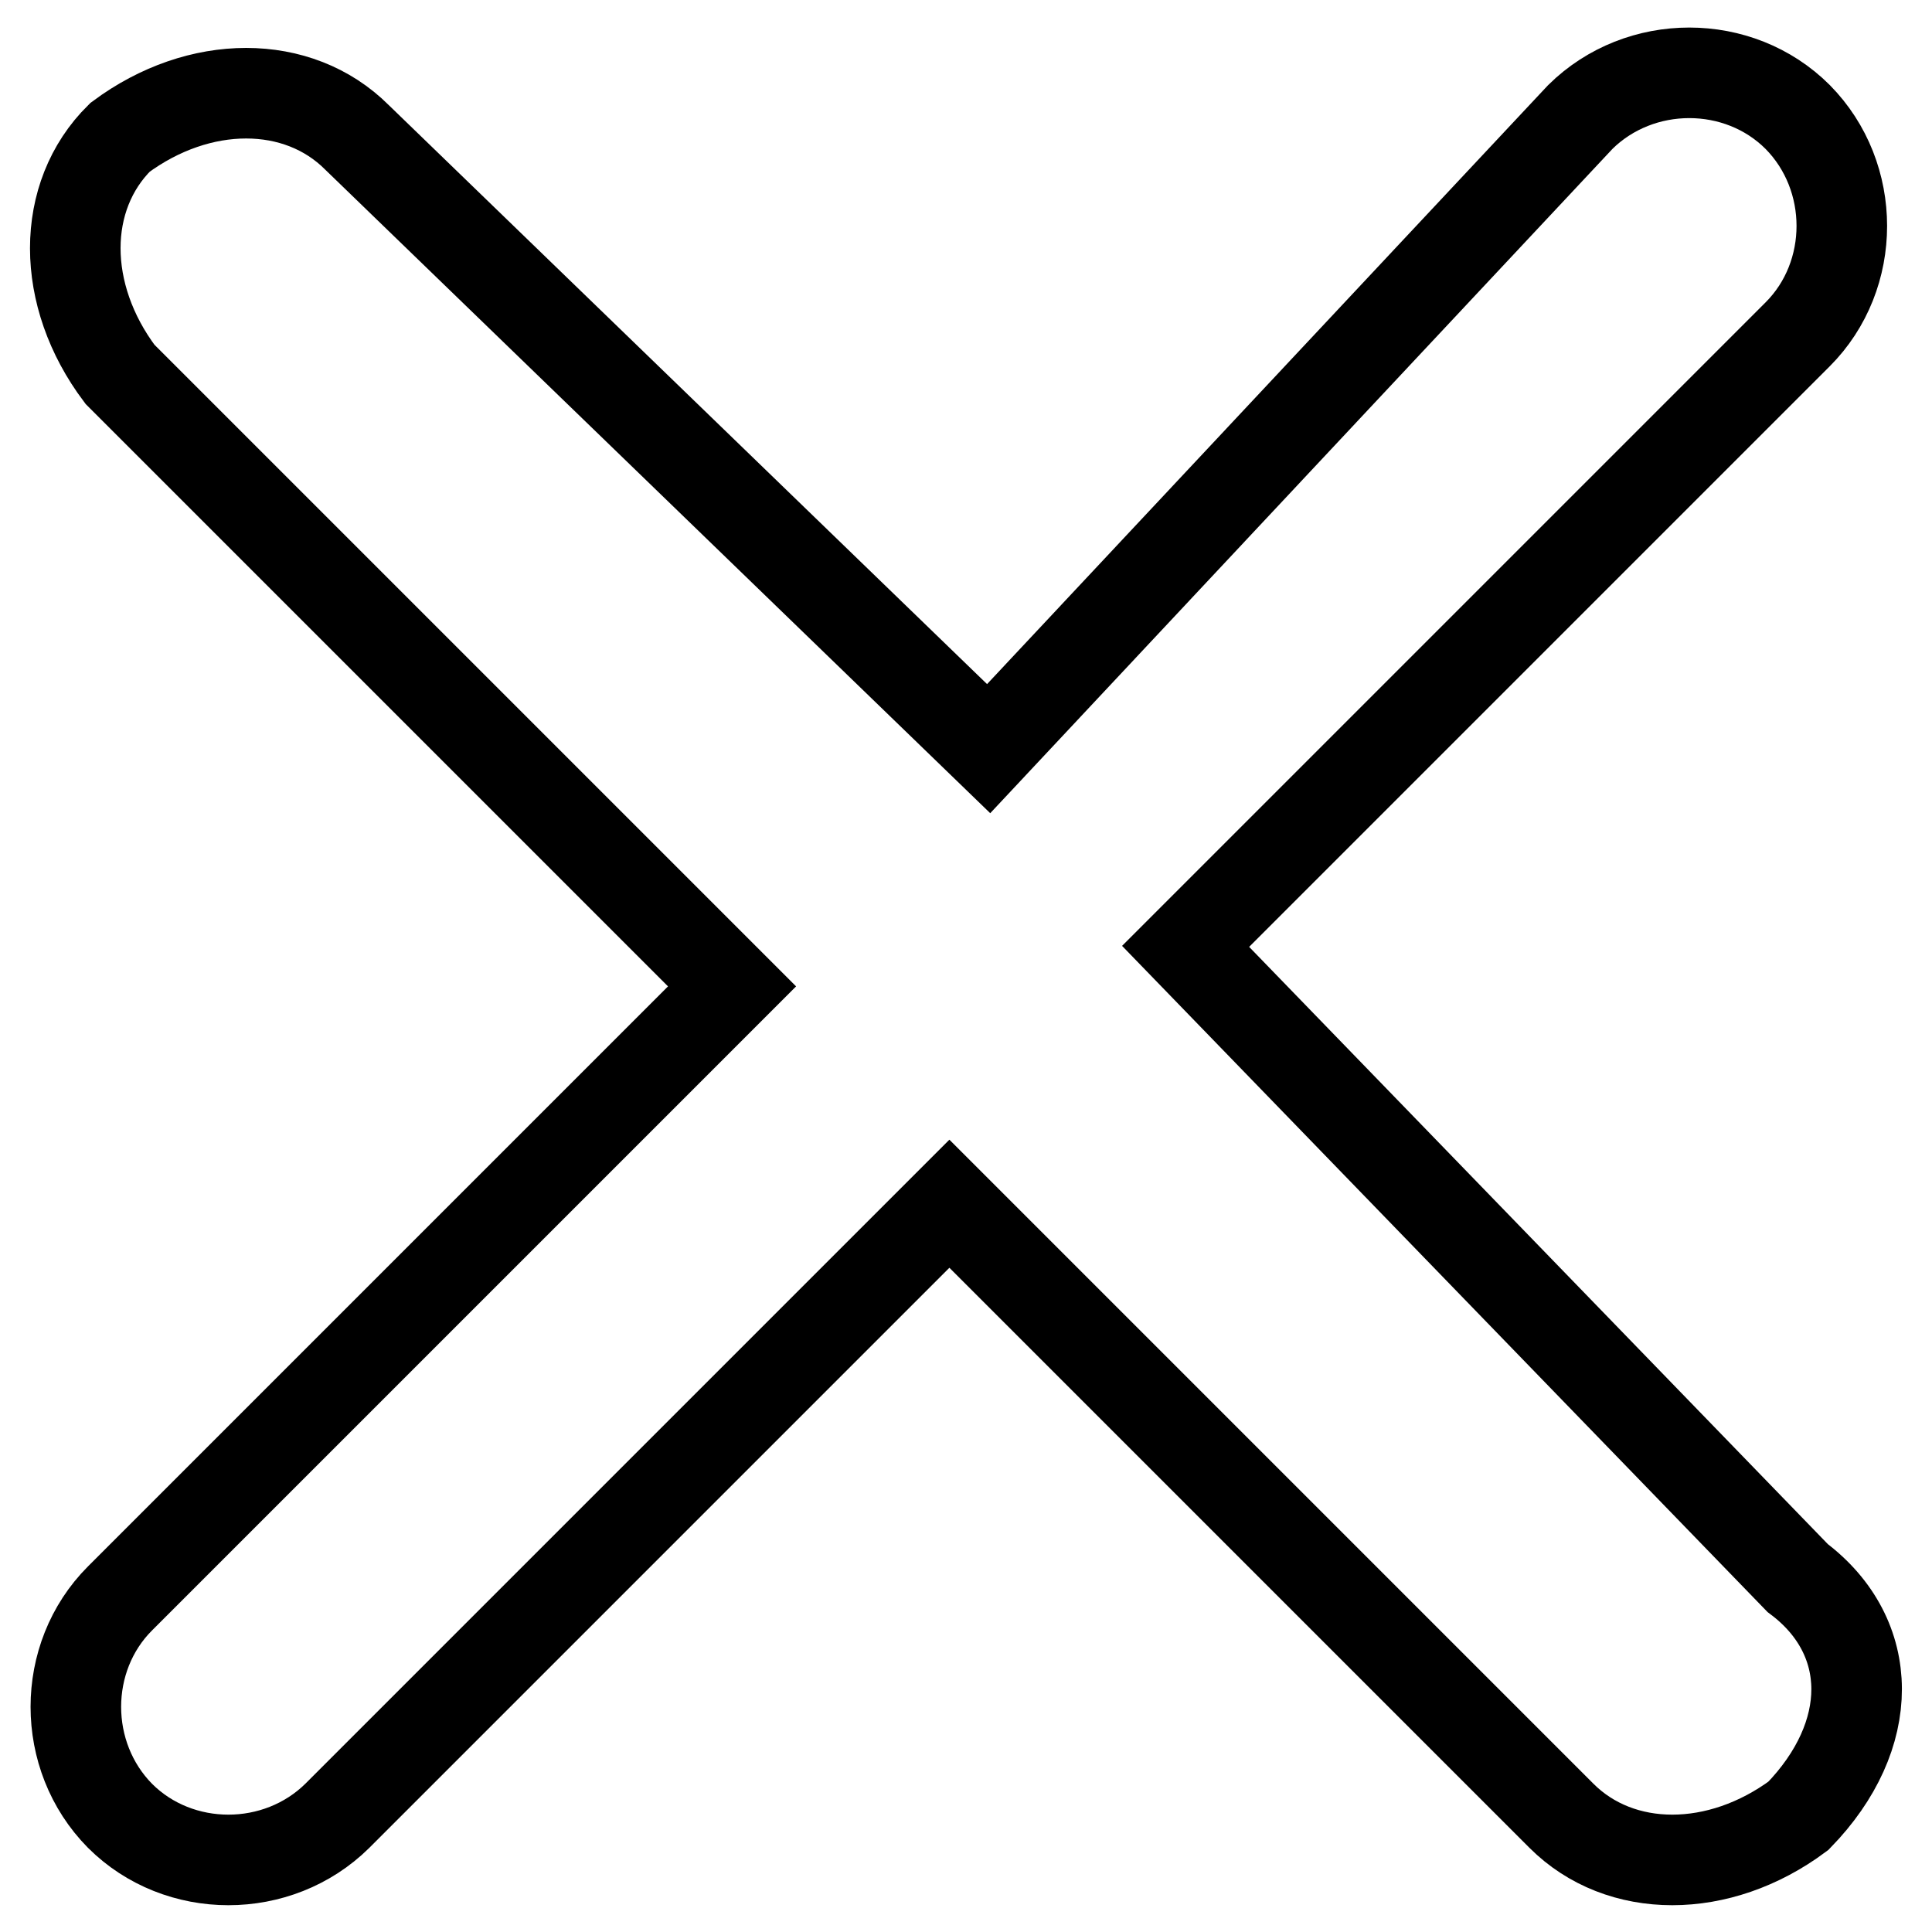 <?xml version="1.0" encoding="utf-8"?>
<!-- Svg Vector Icons : http://www.onlinewebfonts.com/icon -->
<!DOCTYPE svg PUBLIC "-//W3C//DTD SVG 1.1//EN" "http://www.w3.org/Graphics/SVG/1.1/DTD/svg11.dtd">
<svg version="1.1" xmlns="http://www.w3.org/2000/svg" xmlns:xlink="http://www.w3.org/1999/xlink" x="0px" y="0px" viewBox="0 0 256 256" enable-background="new 0 0 256 256" xml:space="preserve">
<g> <path stroke-width="12" fill-opacity="0" stroke="#000000"  d="M238.2,209.1l-81.1-83.7l81.1-81.1c7.8-7.8,7.8-20.9,0-28.8c-7.8-7.8-20.9-7.8-28.8,0l-78.4,83.7L47.3,18.2 c-7.8-7.8-20.9-7.8-31.4,0C8,26,8,39.1,15.9,49.6l81.1,81.1l-81.1,81.1c-7.8,7.8-7.8,20.9,0,28.8c7.8,7.8,20.9,7.8,28.8,0 l81.1-81.1l81.1,81.1c7.8,7.8,20.9,7.8,31.4,0C248.6,230,248.6,216.9,238.2,209.1z"/></g>
</svg>